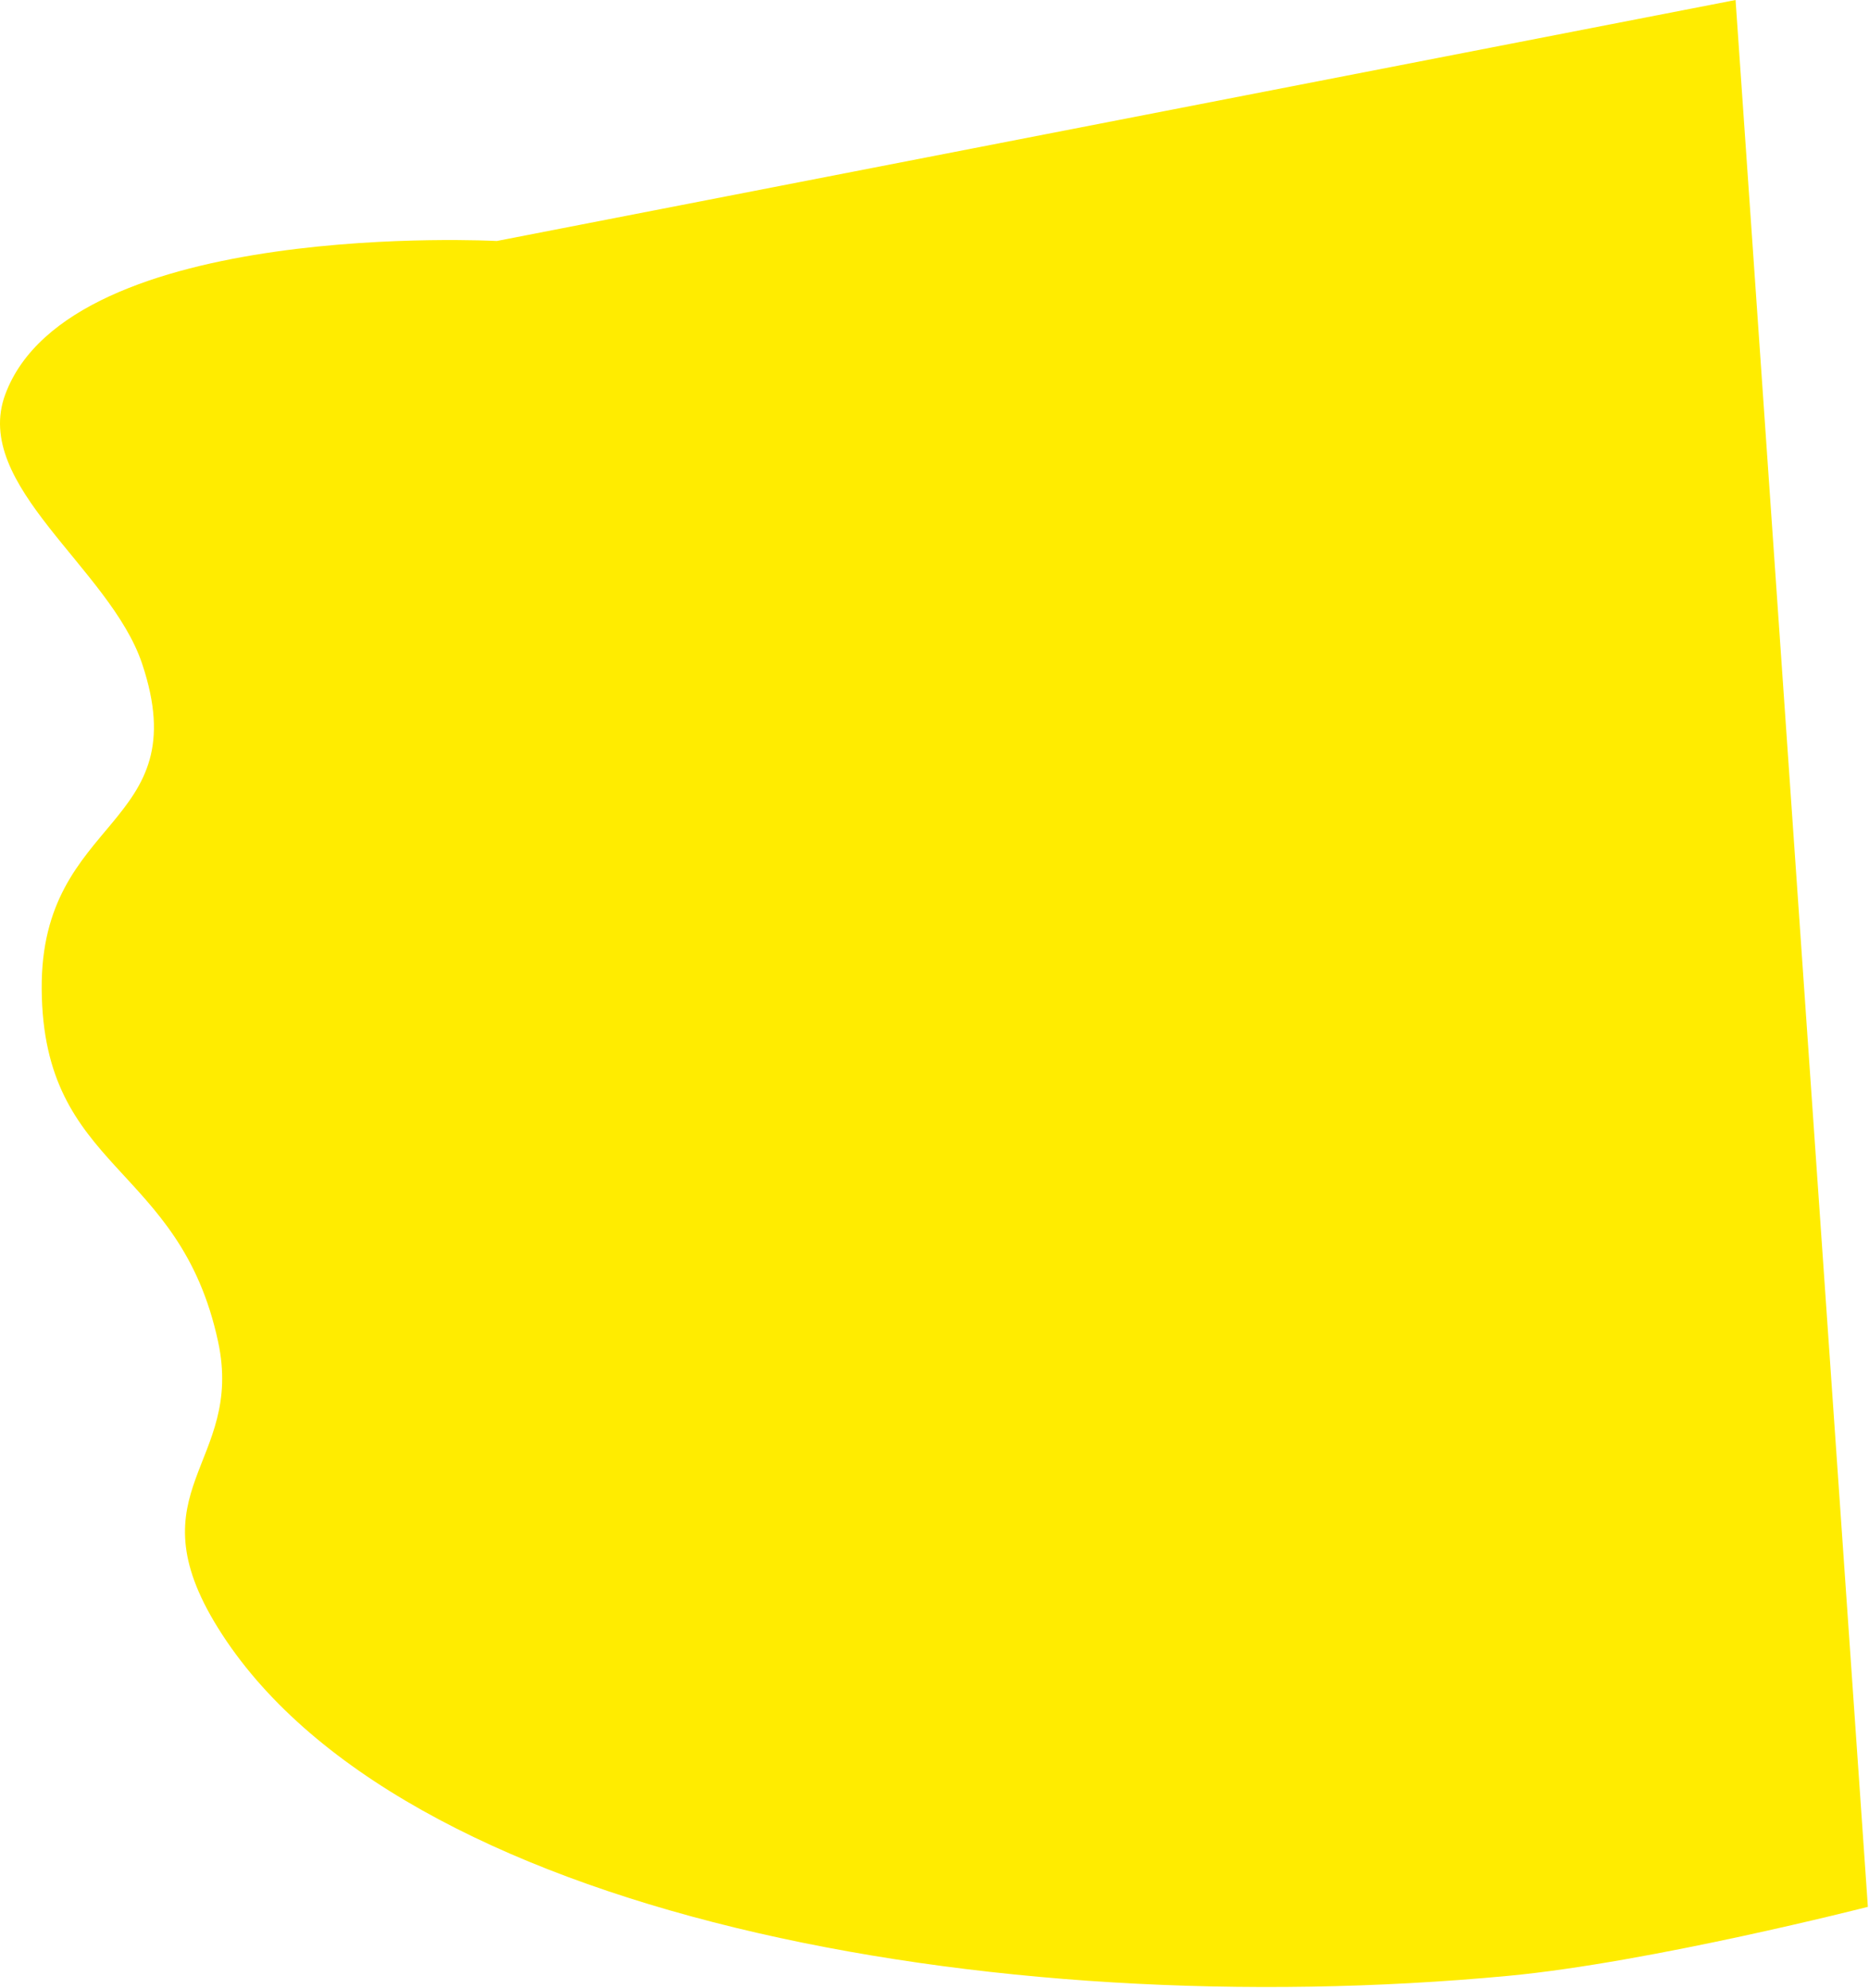 <?xml version="1.0" encoding="UTF-8"?> <svg xmlns="http://www.w3.org/2000/svg" width="1462" height="1555" viewBox="0 0 1462 1555" fill="none"> <path d="M4.116 308.5C55.203 170.776 388.622 188.5 388.622 188.5L1357.62 0L1461.12 1491.5C1461.12 1491.5 1291.07 1535.04 1179.62 1545.5C773.297 1583.62 310.117 1497.5 170.617 1273.5C103.156 1165.18 191.117 1145 170.617 1049.5C140.497 909.185 33.589 917.009 32.617 773.5C31.693 636.998 154.543 648.413 111.116 519C86.116 444.5 -22.3 379.715 4.116 308.5Z" fill="#FFEC00"></path> </svg> 